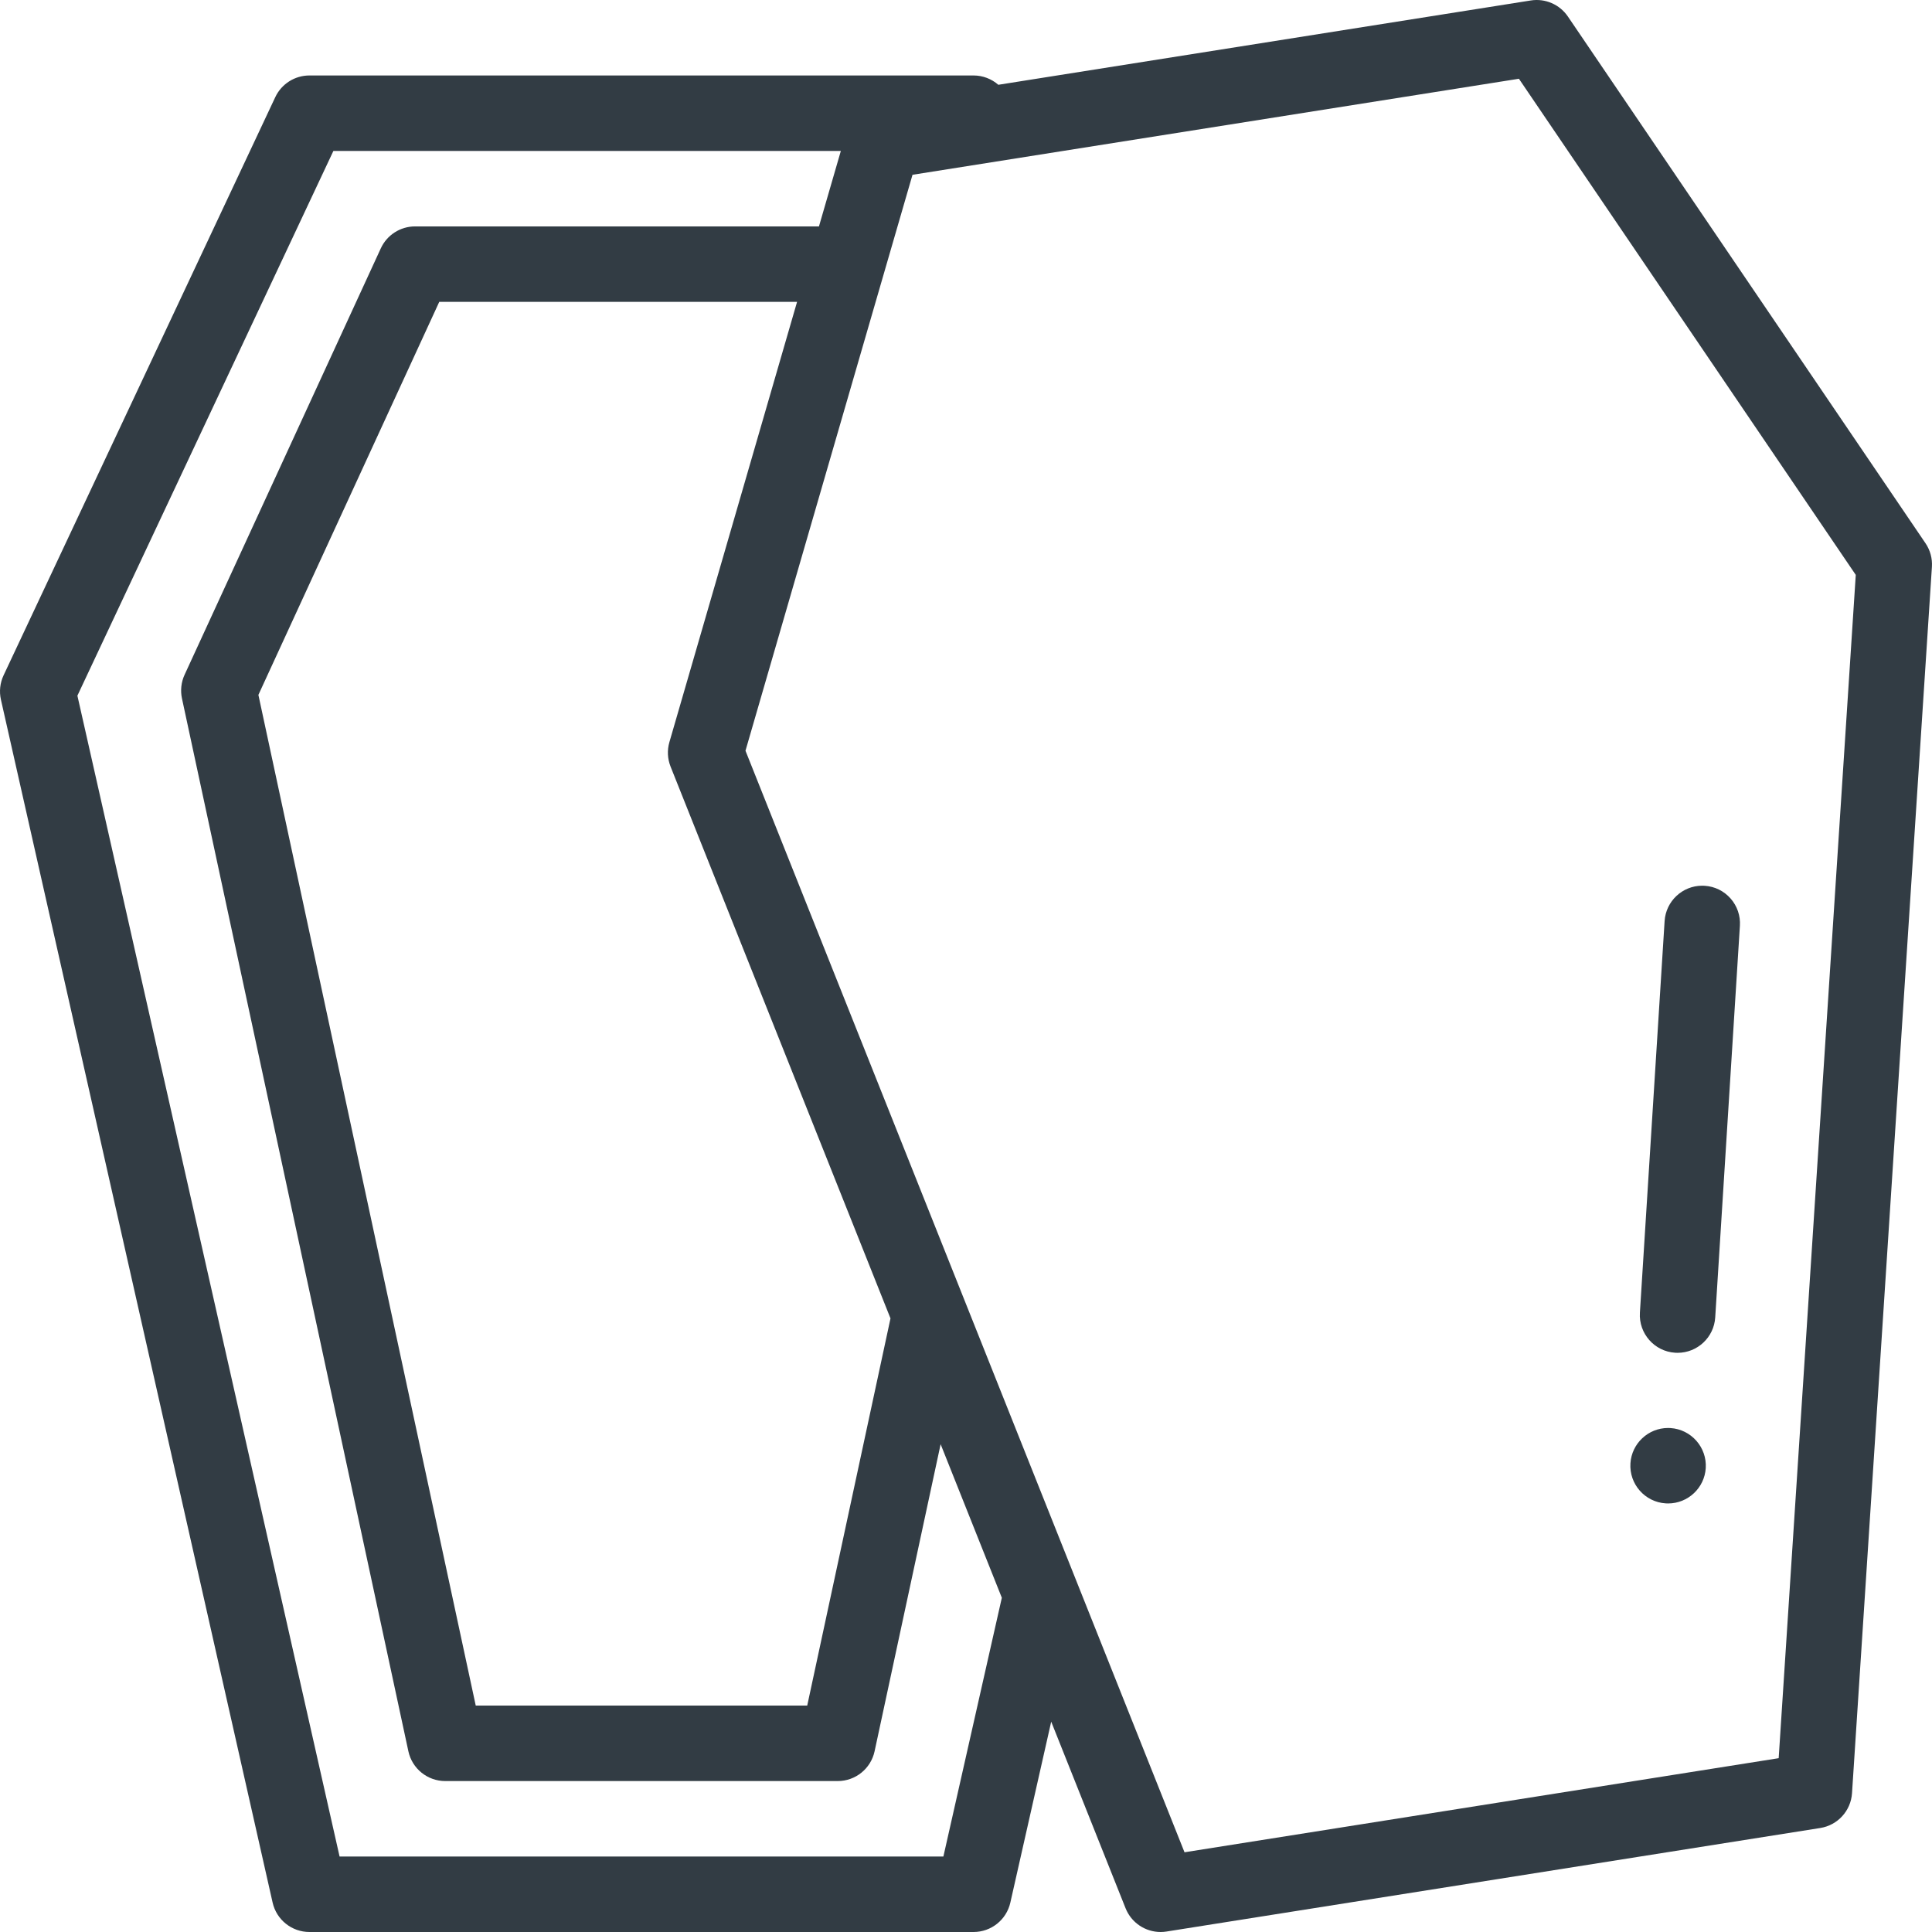 <?xml version="1.0" encoding="iso-8859-1"?>
<!-- Generator: Adobe Illustrator 19.0.0, SVG Export Plug-In . SVG Version: 6.00 Build 0)  -->
<svg xmlns="http://www.w3.org/2000/svg" xmlns:xlink="http://www.w3.org/1999/xlink" version="1.1" id="Layer_1" x="0px" y="0px" viewBox="0 0 512 512" style="enable-background:new 0 0 512 512;" xml:space="preserve" width="50" height="50" fill="#323C44">
<g>
	<path d="M510.274,143.96L415.511,4.383c-2.177-3.206-6.01-4.866-9.838-4.26L264.568,22.469C262.78,20.91,260.463,20,258,20H82   c-3.875,0-7.402,2.239-9.05,5.747l-72,153.215c-0.947,2.014-1.194,4.286-0.704,6.456l72,318.784C73.276,508.762,77.326,512,82,512   h176c4.674,0,8.725-3.238,9.754-7.797l10.828-47.944l19.706,49.443c1.533,3.847,5.246,6.298,9.283,6.298   c0.52,0,1.044-0.041,1.57-0.124l173.25-27.436c4.616-0.731,8.11-4.563,8.414-9.227l21.173-324.986   C512.124,148.007,511.524,145.801,510.274,143.96z M250.007,492H89.993L20.511,184.361L88.35,40h134.482l-5.8,20H110   c-3.905,0-7.452,2.272-9.084,5.82l-52,113c-0.904,1.964-1.146,4.168-0.692,6.283l60,279C109.214,468.71,113.288,472,118,472h104   c4.712,0,8.786-3.29,9.776-7.897l17.5-81.374l16.219,40.695L250.007,492z M177.711,203.164l58.278,146.225L213.922,452h-87.844   L68.477,184.154L116.406,80h94.825l-33.836,116.677C176.776,198.814,176.887,201.097,177.711,203.164z M471.368,465.937   l-157.461,24.936L197.561,198.949l44.263-152.629L402.53,20.87l89.268,131.483L471.368,465.937z"/>
	<path d="M443.94,358.49c0.221,0.02,0.44,0.02,0.641,0.02c5.26,0,9.64-4.11,9.97-9.37l6.54-103.79c0.17-2.67-0.71-5.24-2.47-7.24   c-1.771-2.01-4.21-3.2-6.88-3.37c-0.21-0.02-0.421-0.02-0.641-0.02c-5.25,0-9.63,4.11-9.96,9.37l-6.55,103.79   C434.25,353.389,438.44,358.15,443.94,358.49z"/>
	<path d="M441.43,398.409c0.22,0.02,0.43,0.02,0.64,0.02c5.261,0,9.641-4.11,9.971-9.37c0.34-5.5-3.851-10.26-9.351-10.61   c-0.22-0.01-0.43-0.02-0.64-0.02c-5.26,0-9.64,4.12-9.97,9.37C431.73,393.31,435.93,398.07,441.43,398.409z"/>
</g>
</svg>
